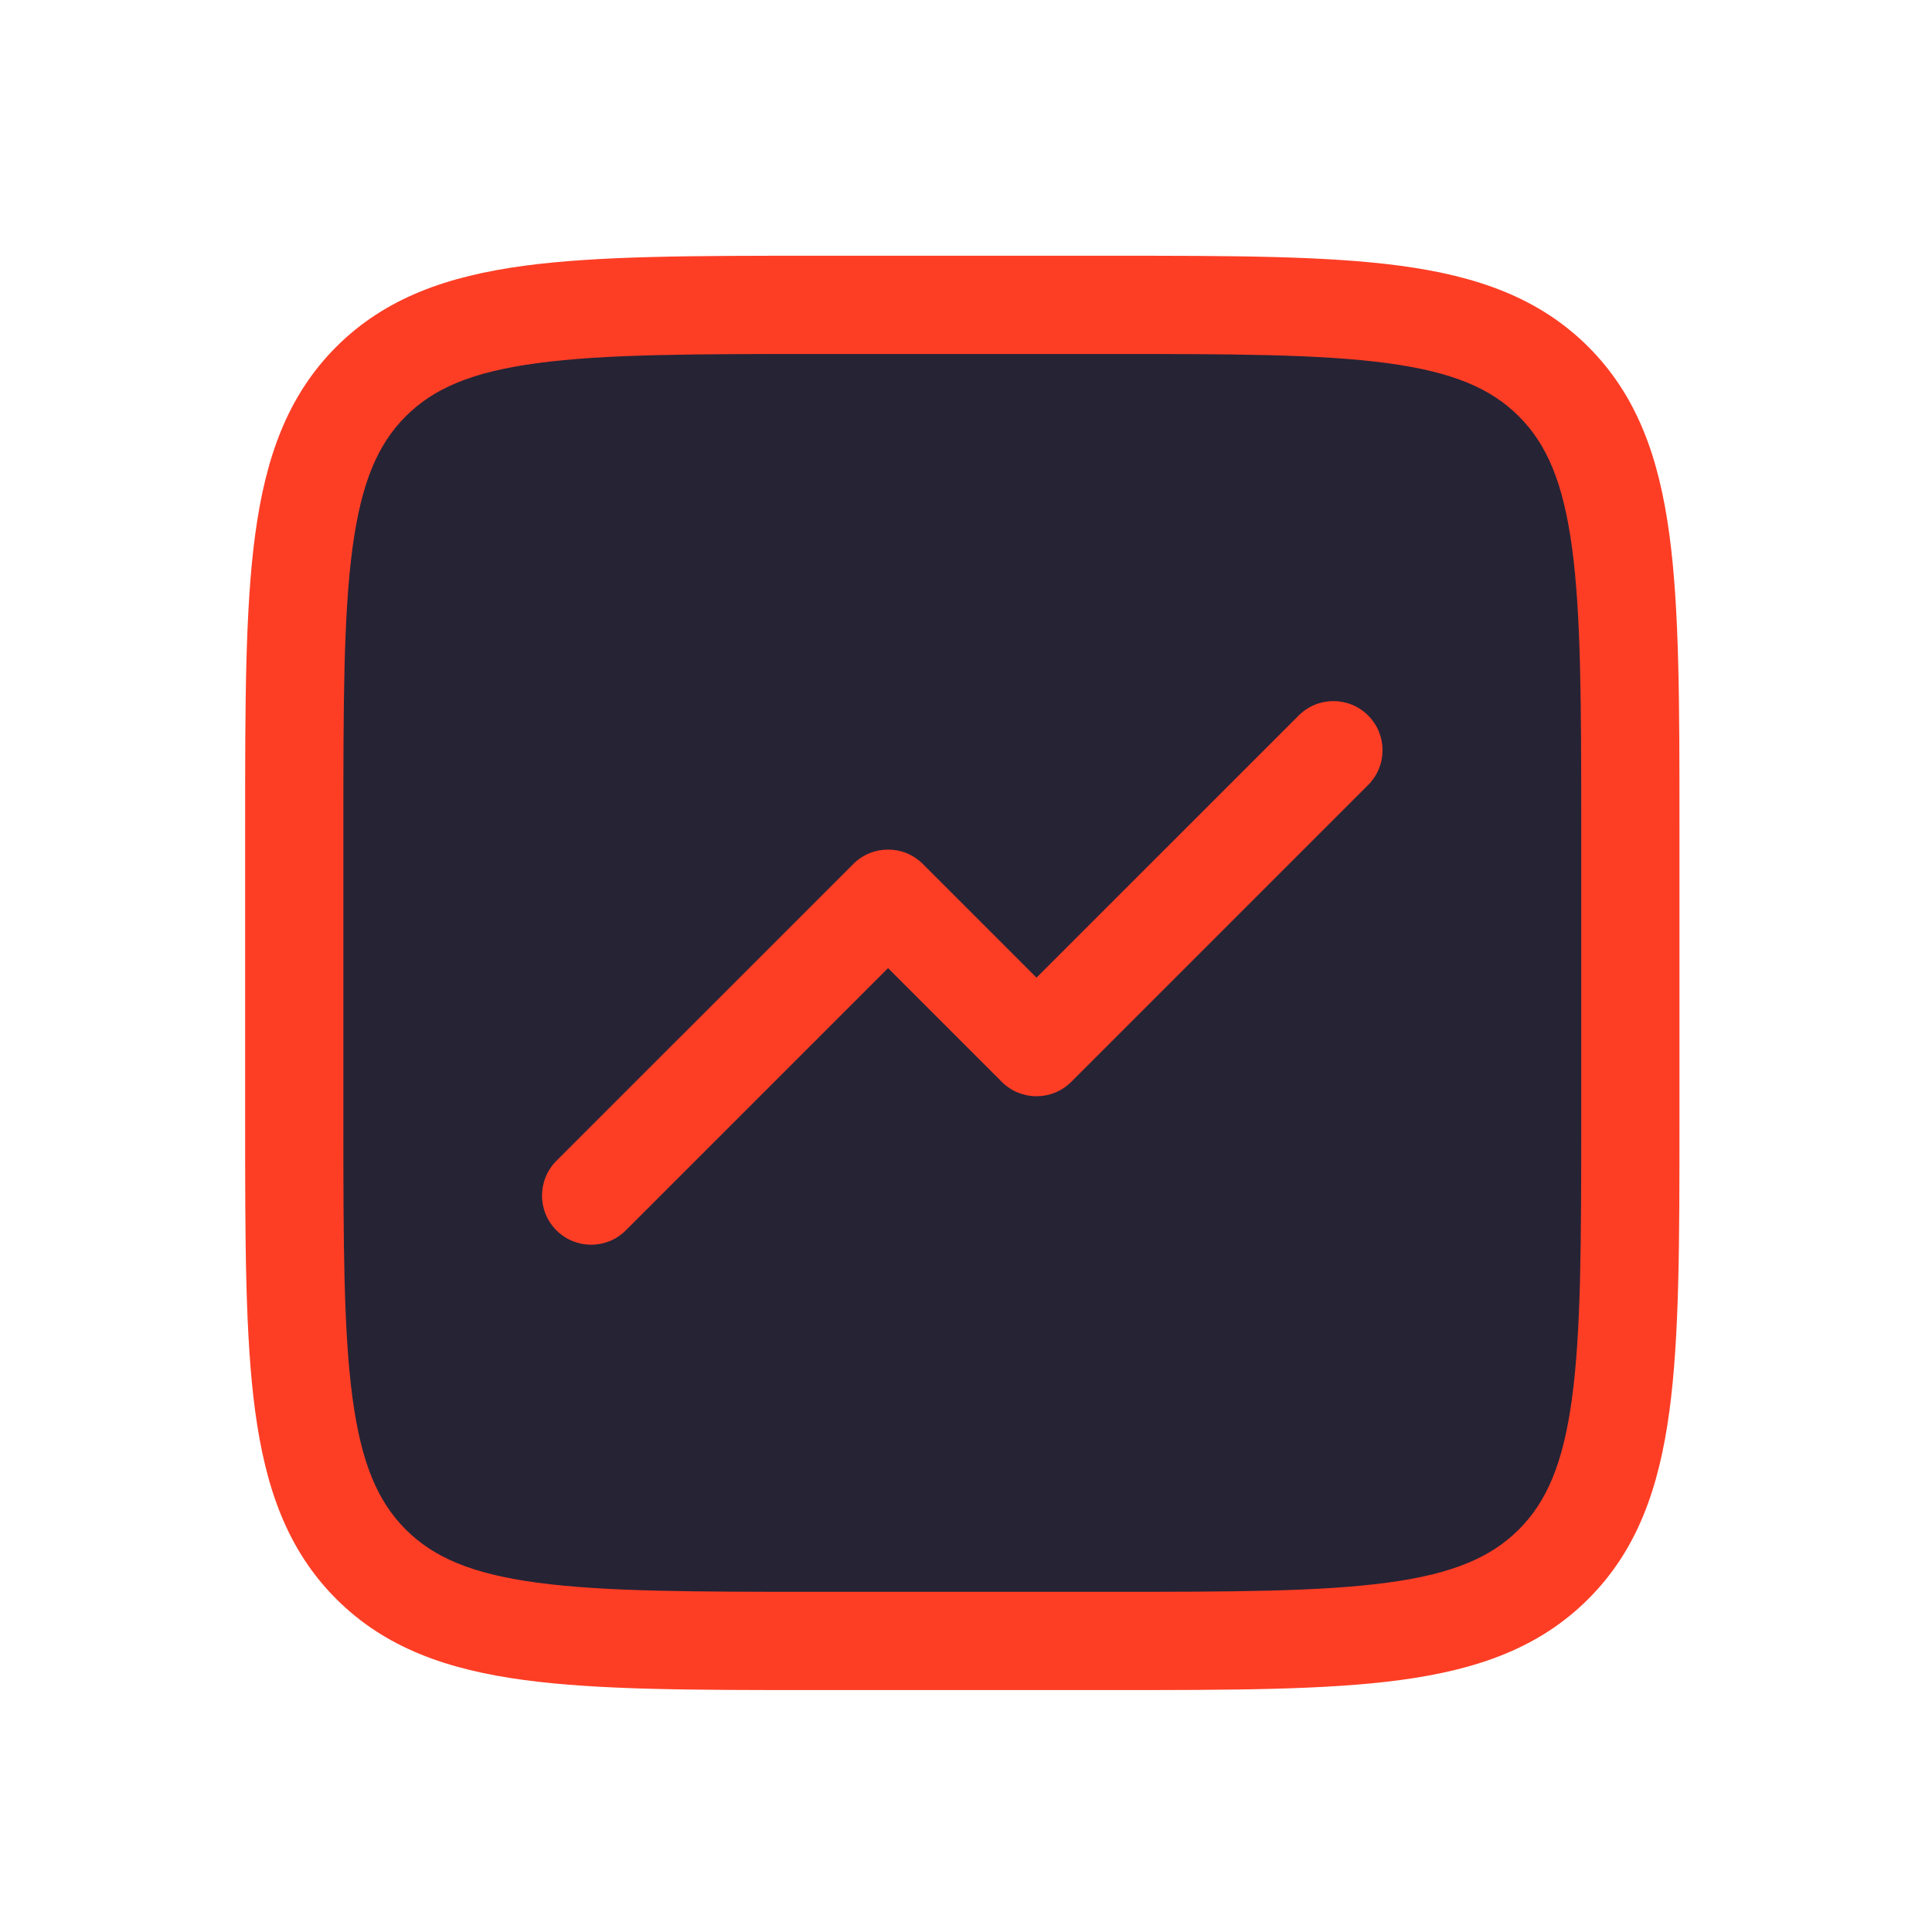 <svg width="59" height="59" viewBox="0 0 59 59" fill="none" xmlns="http://www.w3.org/2000/svg">
<rect x="8.836" y="9.161" width="41.101" height="41.101" rx="8" fill="#262335"/>
<path fill-rule="evenodd" clip-rule="evenodd" d="M24.986 7.81L24.873 7.81C21.198 7.81 18.286 7.81 16.008 8.116C13.663 8.432 11.765 9.096 10.268 10.592C8.772 12.089 8.107 13.987 7.792 16.332C7.486 18.61 7.486 21.522 7.486 25.197L7.486 25.31V34.112L7.486 34.224C7.486 37.9 7.486 40.811 7.792 43.09C8.107 45.435 8.772 47.333 10.268 48.829C11.765 50.326 13.663 50.99 16.008 51.305C18.286 51.612 21.197 51.612 24.873 51.612H24.873H24.986H33.788H33.9H33.9C37.576 51.612 40.487 51.612 42.766 51.305C45.11 50.99 47.008 50.326 48.505 48.829C50.002 47.333 50.666 45.435 50.981 43.09C51.288 40.811 51.288 37.9 51.288 34.225V34.224V34.112V25.31V25.197V25.197C51.288 21.522 51.288 18.61 50.981 16.332C50.666 13.987 50.002 12.089 48.505 10.592C47.008 9.096 45.11 8.432 42.766 8.116C40.487 7.81 37.576 7.81 33.9 7.81L33.788 7.81H24.986ZM12.39 12.714C13.236 11.867 14.395 11.36 16.407 11.09C18.463 10.813 21.172 10.81 24.986 10.81H33.788C37.601 10.81 40.31 10.813 42.366 11.09C44.378 11.36 45.537 11.867 46.384 12.714C47.23 13.56 47.737 14.72 48.008 16.732C48.284 18.787 48.288 21.496 48.288 25.31V34.112C48.288 37.925 48.284 40.635 48.008 42.69C47.737 44.702 47.23 45.861 46.384 46.708C45.537 47.554 44.378 48.062 42.366 48.332C40.31 48.608 37.601 48.612 33.788 48.612H24.986C21.172 48.612 18.463 48.608 16.407 48.332C14.395 48.062 13.236 47.554 12.39 46.708C11.543 45.861 11.036 44.702 10.765 42.69C10.489 40.635 10.486 37.925 10.486 34.112V25.31C10.486 21.496 10.489 18.787 10.765 16.732C11.036 14.72 11.543 13.56 12.39 12.714ZM41.781 23.971C42.367 23.386 42.367 22.436 41.781 21.85C41.195 21.264 40.246 21.264 39.66 21.85L31.653 29.856L28.181 26.384C27.595 25.798 26.645 25.798 26.059 26.384L16.992 35.45C16.406 36.036 16.406 36.986 16.992 37.572C17.578 38.158 18.528 38.158 19.113 37.572L27.12 29.565L30.593 33.038C31.178 33.624 32.128 33.624 32.714 33.038L41.781 23.971Z" fill="#FD3E25"/>
</svg>
